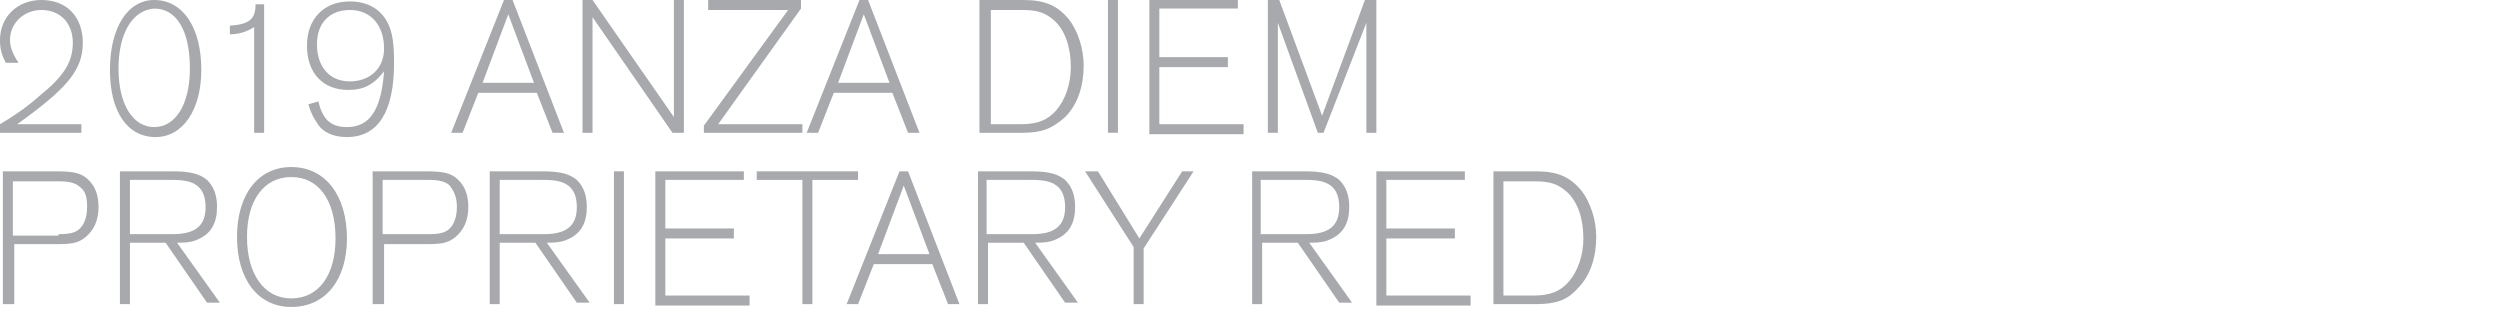 <?xml version="1.0" encoding="utf-8"?>
<!-- Generator: Adobe Illustrator 25.4.1, SVG Export Plug-In . SVG Version: 6.00 Build 0)  -->
<svg version="1.1" id="Layer_1" xmlns="http://www.w3.org/2000/svg" xmlns:xlink="http://www.w3.org/1999/xlink" x="0px" y="0px"
	 viewBox="0 0 175.1 22" style="enable-background:new 0 0 175.1 22;" xml:space="preserve">
<style type="text/css">
	.st0{fill:#A7A9AC;}
</style>
<g>
	<path class="st0" d="M0,9.3V8.7c1-0.6,1.9-1.2,2.9-2.1C4.5,5.3,5.1,4.3,5.1,3c0-1.4-0.9-2.3-2.2-2.3c-1.2,0-2.2,0.9-2.2,2.1
		c0,0.5,0.2,1,0.6,1.6L0.4,4.4C0.1,3.8,0,3.4,0,2.8C0,1.2,1.2,0,2.9,0c1.8,0,2.9,1.2,2.9,3c0,1.9-1.1,3.2-4.6,5.7h4.5v0.6H0z"/>
	<path class="st0" d="M14.1,4.9c0,2.8-1.3,4.7-3.2,4.7c-2,0-3.2-1.8-3.2-4.7S8.9,0,10.8,0C12.8,0,14.1,1.9,14.1,4.9z M8.3,4.8
		c0,2.5,1,4.1,2.5,4.1c1.5,0,2.5-1.6,2.5-4.1c0-2.6-0.9-4.2-2.5-4.2C9.3,0.7,8.3,2.3,8.3,4.8z"/>
	<path class="st0" d="M18.5,9.3h-0.7V1.9c-0.5,0.3-1,0.5-1.7,0.5V1.8c1.3-0.1,1.8-0.4,1.8-1.5h0.6V9.3z"/>
	<path class="st0" d="M22.3,7.1c0.3,1.3,0.9,1.8,2,1.8c1.6,0,2.4-1.2,2.6-3.9c-0.7,0.9-1.4,1.3-2.5,1.3c-1.8,0-2.9-1.2-2.9-3.1
		c0-1.9,1.2-3.1,3-3.1c1.2,0,2.1,0.5,2.6,1.4c0.4,0.7,0.5,1.6,0.5,2.9c0,3.4-1.1,5.2-3.3,5.2c-0.9,0-1.7-0.3-2.1-1
		c-0.2-0.3-0.4-0.6-0.6-1.3L22.3,7.1z M22.2,3.1c0,1.6,0.9,2.6,2.3,2.6c1.4,0,2.4-0.9,2.4-2.3c0-1.6-0.9-2.7-2.4-2.7
		C23.1,0.7,22.2,1.6,22.2,3.1z"/>
	<path class="st0" d="M33.5,6.5l-1.1,2.8h-0.8L35.3,0h0.6l3.6,9.3h-0.8l-1.1-2.8H33.5z M35.6,1l-1.8,4.8h3.6L35.6,1z"/>
	<path class="st0" d="M47.9,9.3h-0.8l-5.6-8.1v8.1h-0.7V0h0.7l5.7,8.2V0h0.7V9.3z"/>
	<path class="st0" d="M56.1,9.3h-6.8V8.8l5.9-8.1h-5.6V0h6.5v0.6l-5.8,8.1h5.9V9.3z"/>
	<path class="st0" d="M58.4,6.5l-1.1,2.8h-0.8L60.2,0h0.6l3.6,9.3h-0.8l-1.1-2.8H58.4z M60.5,1l-1.8,4.8h3.6L60.5,1z"/>
	<path class="st0" d="M68.7,0h3c1.5,0,2.4,0.4,3.2,1.4c0.6,0.8,1,2,1,3.2c0,1.4-0.4,2.7-1.3,3.6C73.7,9,73,9.3,71.6,9.3h-3V0z
		 M71.5,8.7c1.2,0,1.9-0.3,2.5-1c0.6-0.7,1-1.8,1-3c0-1.4-0.4-2.6-1.2-3.3c-0.6-0.5-1.1-0.7-2.2-0.7h-2.2v8H71.5z"/>
	<path class="st0" d="M78.3,9.3h-0.7V0h0.7V9.3z"/>
	<path class="st0" d="M86.7,0.6h-5.5V4H86v0.7h-4.8v4h5.9v0.7h-6.6V0h6.2V0.6z"/>
	<path class="st0" d="M96.4,9.3h-0.7V1.6l-3,7.7h-0.4l-2.8-7.7v7.7h-0.7V0h0.8l3,8.1L95.6,0h0.8V9.3z"/>
	<path class="st0" d="M0.9,21.3H0.2V12h3.7c1.2,0,1.8,0.1,2.3,0.6c0.5,0.5,0.7,1.1,0.7,1.9c0,0.9-0.3,1.6-0.9,2.1
		c-0.5,0.4-0.9,0.5-2,0.5h-3V21.3z M4.1,16.4c0.8,0,1.2-0.1,1.5-0.4c0.3-0.3,0.5-0.8,0.5-1.5S6,13.4,5.6,13.1
		c-0.3-0.3-0.8-0.4-1.5-0.4H0.9v3.8H4.1z"/>
	<path class="st0" d="M9.1,21.3H8.4V12h3.7c1.3,0,1.9,0.2,2.4,0.6c0.5,0.5,0.7,1.1,0.7,1.9c0,1.1-0.4,1.8-1.2,2.2
		c-0.4,0.2-0.7,0.3-1.6,0.3l3,4.2h-0.9l-2.9-4.2H9.1V21.3z M12.1,16.4c1.6,0,2.3-0.6,2.3-1.9c0-0.7-0.2-1.2-0.6-1.5
		c-0.4-0.3-0.9-0.4-1.8-0.4H9.1v3.8H12.1z"/>
	<path class="st0" d="M24.3,16.7c0,2.9-1.5,4.8-3.9,4.8c-2.3,0-3.8-1.9-3.8-4.9c0-3,1.5-4.9,3.8-4.9C22.8,11.7,24.3,13.7,24.3,16.7z
		 M17.3,16.6c0,2.6,1.2,4.3,3.1,4.3s3.1-1.6,3.1-4.2c0-2.7-1.2-4.3-3.1-4.3C18.5,12.4,17.3,14,17.3,16.6z"/>
	<path class="st0" d="M26.8,21.3h-0.7V12h3.7c1.2,0,1.8,0.1,2.3,0.6c0.5,0.5,0.7,1.1,0.7,1.9c0,0.9-0.3,1.6-0.9,2.1
		c-0.5,0.4-0.9,0.5-2,0.5h-3V21.3z M30,16.4c0.8,0,1.2-0.1,1.5-0.4c0.3-0.3,0.5-0.8,0.5-1.5s-0.2-1.1-0.5-1.5
		c-0.3-0.3-0.8-0.4-1.5-0.4h-3.2v3.8H30z"/>
	<path class="st0" d="M35,21.3h-0.7V12H38c1.3,0,1.9,0.2,2.4,0.6c0.5,0.5,0.7,1.1,0.7,1.9c0,1.1-0.4,1.8-1.2,2.2
		c-0.4,0.2-0.7,0.3-1.6,0.3l3,4.2h-0.9l-2.9-4.2H35V21.3z M38.1,16.4c1.6,0,2.3-0.6,2.3-1.9c0-0.7-0.2-1.2-0.6-1.5
		c-0.4-0.3-0.9-0.4-1.8-0.4H35v3.8H38.1z"/>
	<path class="st0" d="M43.7,21.3H43V12h0.7V21.3z"/>
	<path class="st0" d="M52.1,12.6h-5.5V16h4.8v0.7h-4.8v4h5.9v0.7h-6.6V12h6.2V12.6z"/>
	<path class="st0" d="M60.1,12.6h-3.2v8.7h-0.7v-8.7H53V12h7.1V12.6z"/>
	<path class="st0" d="M61.2,18.5l-1.1,2.8h-0.8L63,12h0.6l3.6,9.3h-0.8l-1.1-2.8H61.2z M63.3,13l-1.8,4.8h3.6L63.3,13z"/>
	<path class="st0" d="M69.2,21.3h-0.7V12h3.7c1.3,0,1.9,0.2,2.4,0.6c0.5,0.5,0.7,1.1,0.7,1.9c0,1.1-0.4,1.8-1.2,2.2
		c-0.4,0.2-0.7,0.3-1.6,0.3l3,4.2h-0.9l-2.9-4.2h-2.5V21.3z M72.3,16.4c1.6,0,2.3-0.6,2.3-1.9c0-0.7-0.2-1.2-0.6-1.5
		c-0.4-0.3-0.9-0.4-1.8-0.4h-3.1v3.8H72.3z"/>
	<path class="st0" d="M80.1,21.3h-0.7v-4L76,12h0.9l2.9,4.7l3-4.7h0.8l-3.5,5.4V21.3z"/>
	<path class="st0" d="M88.4,21.3h-0.7V12h3.7c1.3,0,1.9,0.2,2.4,0.6c0.5,0.5,0.7,1.1,0.7,1.9c0,1.1-0.4,1.8-1.2,2.2
		c-0.4,0.2-0.7,0.3-1.6,0.3l3,4.2h-0.9l-2.9-4.2h-2.5V21.3z M91.5,16.4c1.6,0,2.3-0.6,2.3-1.9c0-0.7-0.2-1.2-0.6-1.5
		c-0.4-0.3-0.9-0.4-1.8-0.4h-3.1v3.8H91.5z"/>
	<path class="st0" d="M102.6,12.6h-5.5V16h4.8v0.7h-4.8v4h5.9v0.7h-6.6V12h6.2V12.6z"/>
	<path class="st0" d="M104.6,12h3c1.5,0,2.4,0.4,3.2,1.4c0.6,0.8,1,2,1,3.2c0,1.4-0.4,2.7-1.3,3.6c-0.7,0.8-1.5,1.1-2.9,1.1h-3V12z
		 M107.4,20.7c1.2,0,1.9-0.3,2.5-1c0.6-0.7,1-1.8,1-3c0-1.4-0.4-2.6-1.2-3.3c-0.6-0.5-1.1-0.7-2.2-0.7h-2.2v8H107.4z"/>
</g>
</svg>
